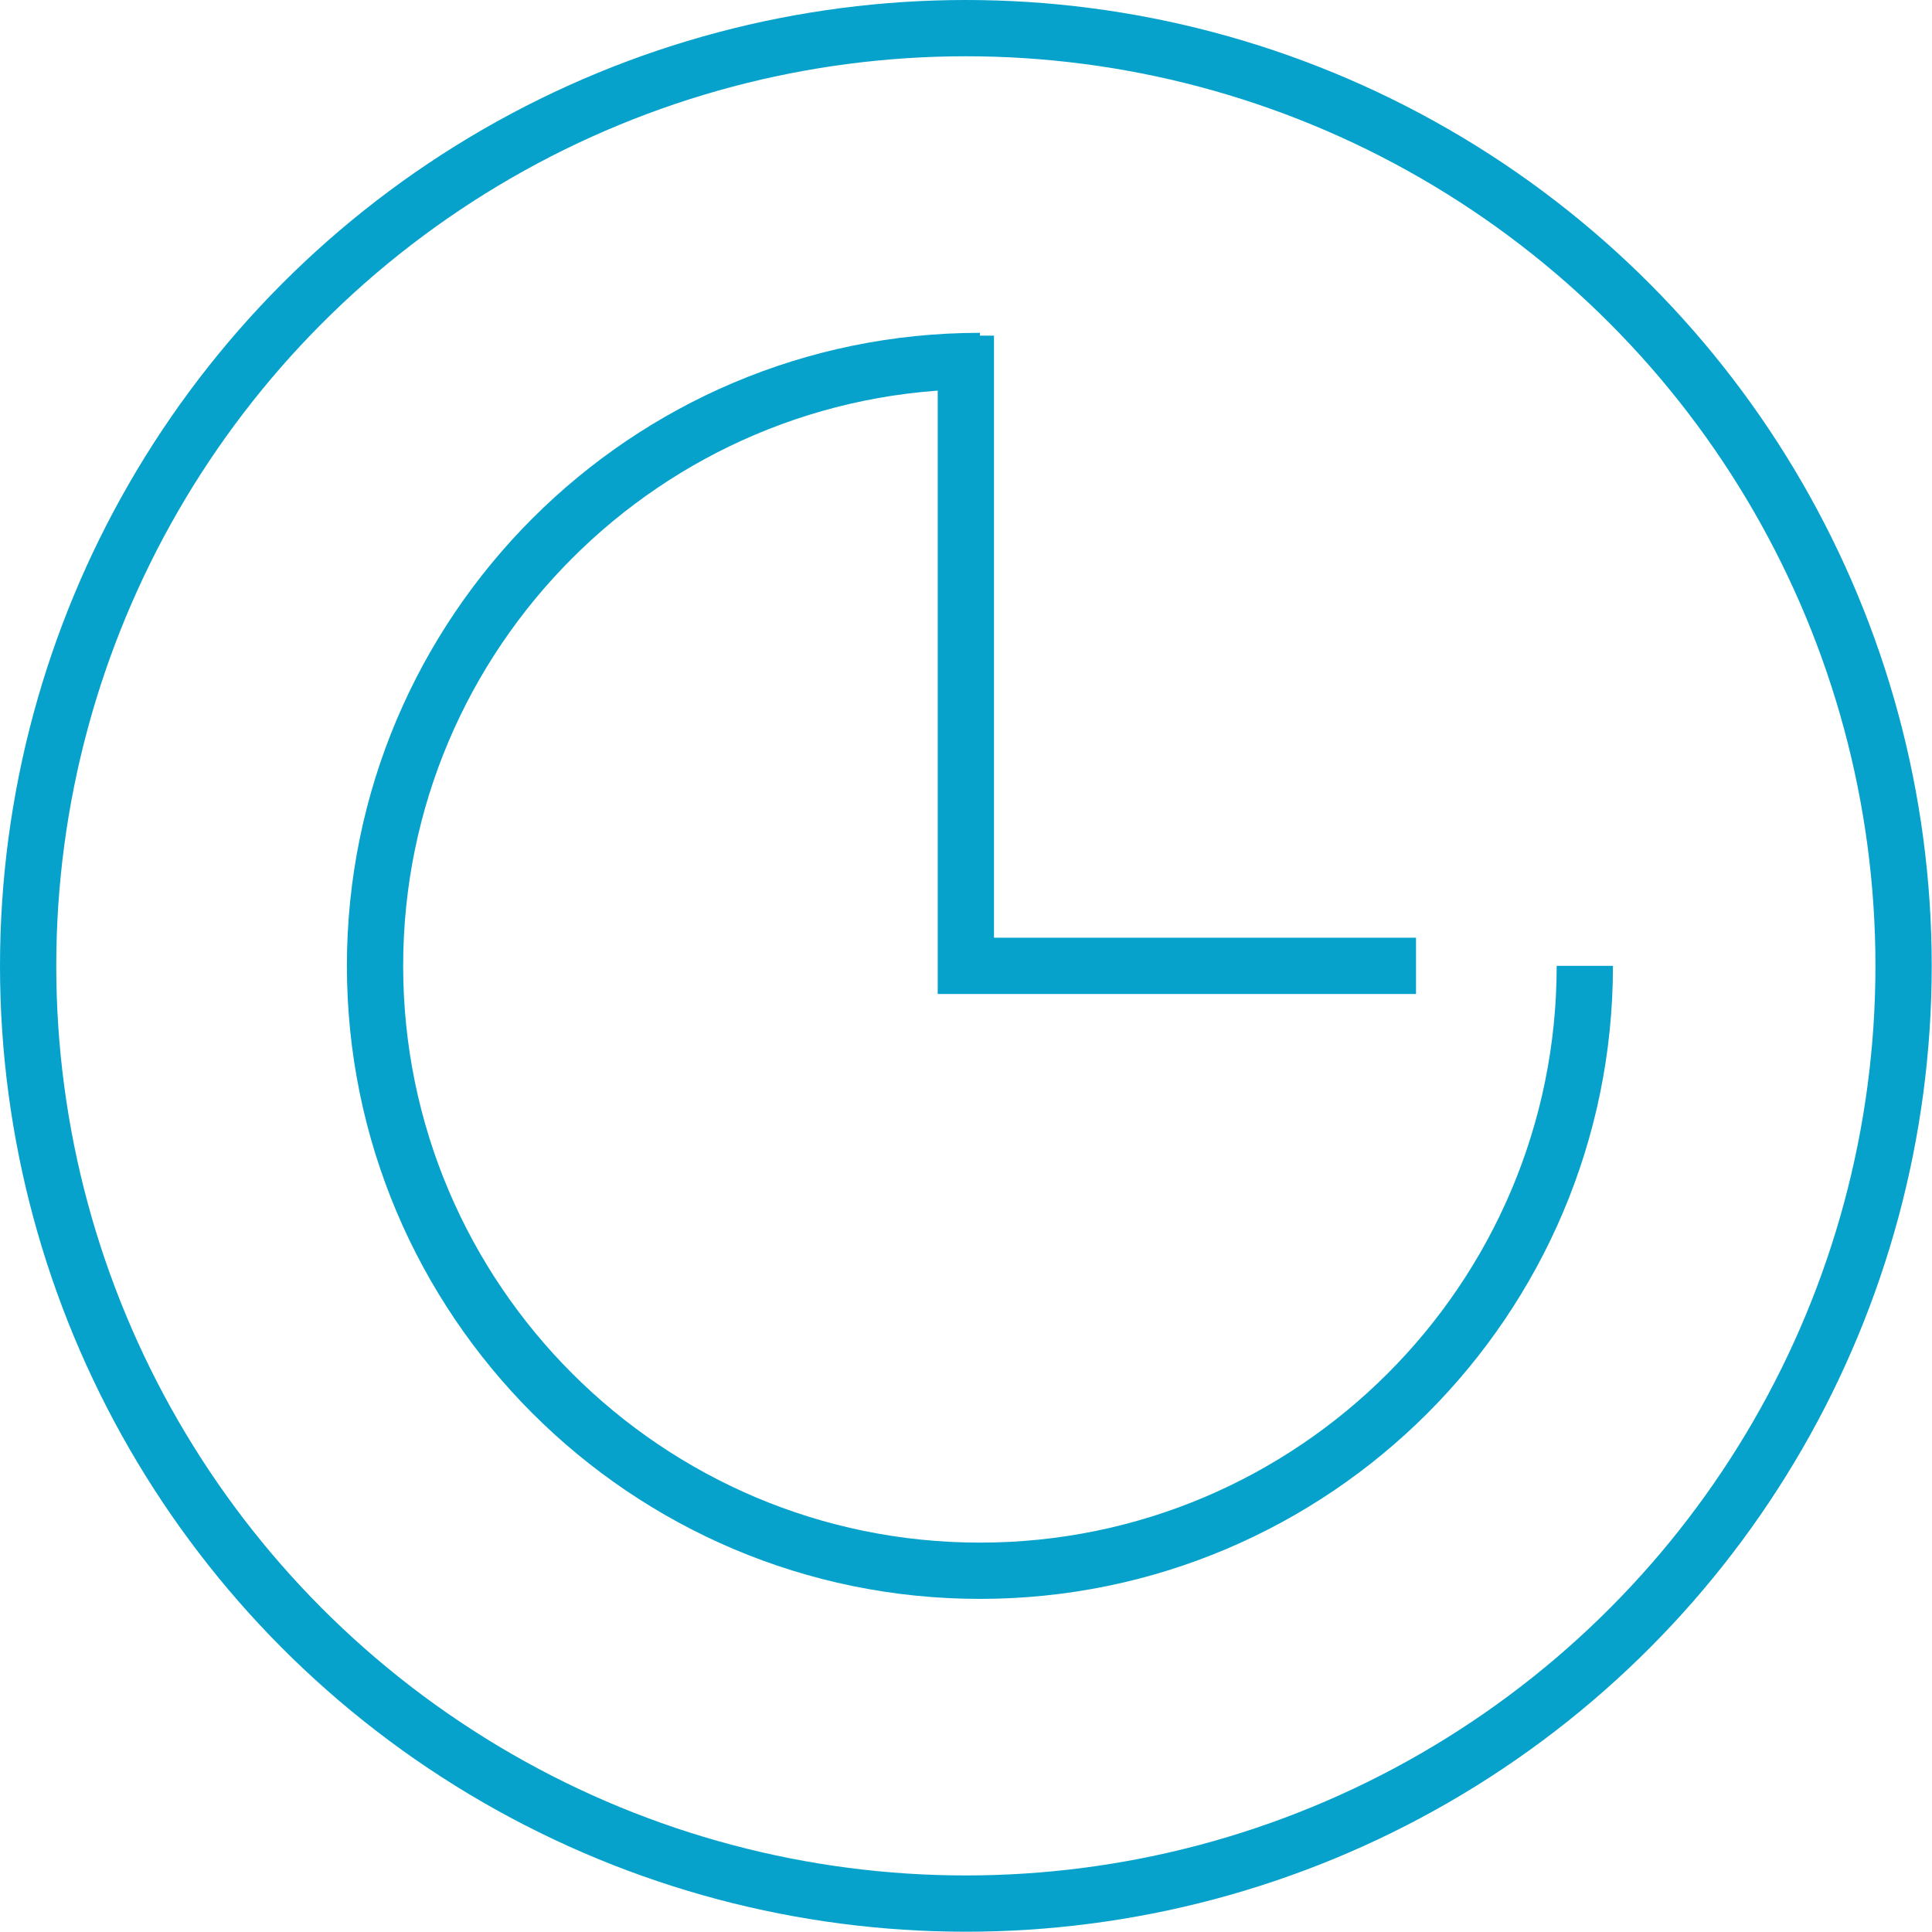 <?xml version="1.0" encoding="UTF-8"?><svg id="_레이어_2" xmlns="http://www.w3.org/2000/svg" viewBox="0 0 68.67 68.67"><defs><style>.cls-1{fill:none;stroke:#06a2cc;stroke-miterlimit:10;stroke-width:2px;}</style></defs><g id="icon"><polyline class="cls-1" points="34.33 11.93 34.33 34.33 34.33 34.33 34.33 34.33 50.33 34.33"/><path class="cls-1" d="m56.33,34.33c0,11.86-9.64,21.5-21.5,21.5s-21.5-9.64-21.5-21.5,9.64-21.5,21.5-21.5"/><circle class="cls-1" cx="34.33" cy="34.33" r="33.33"/></g></svg>